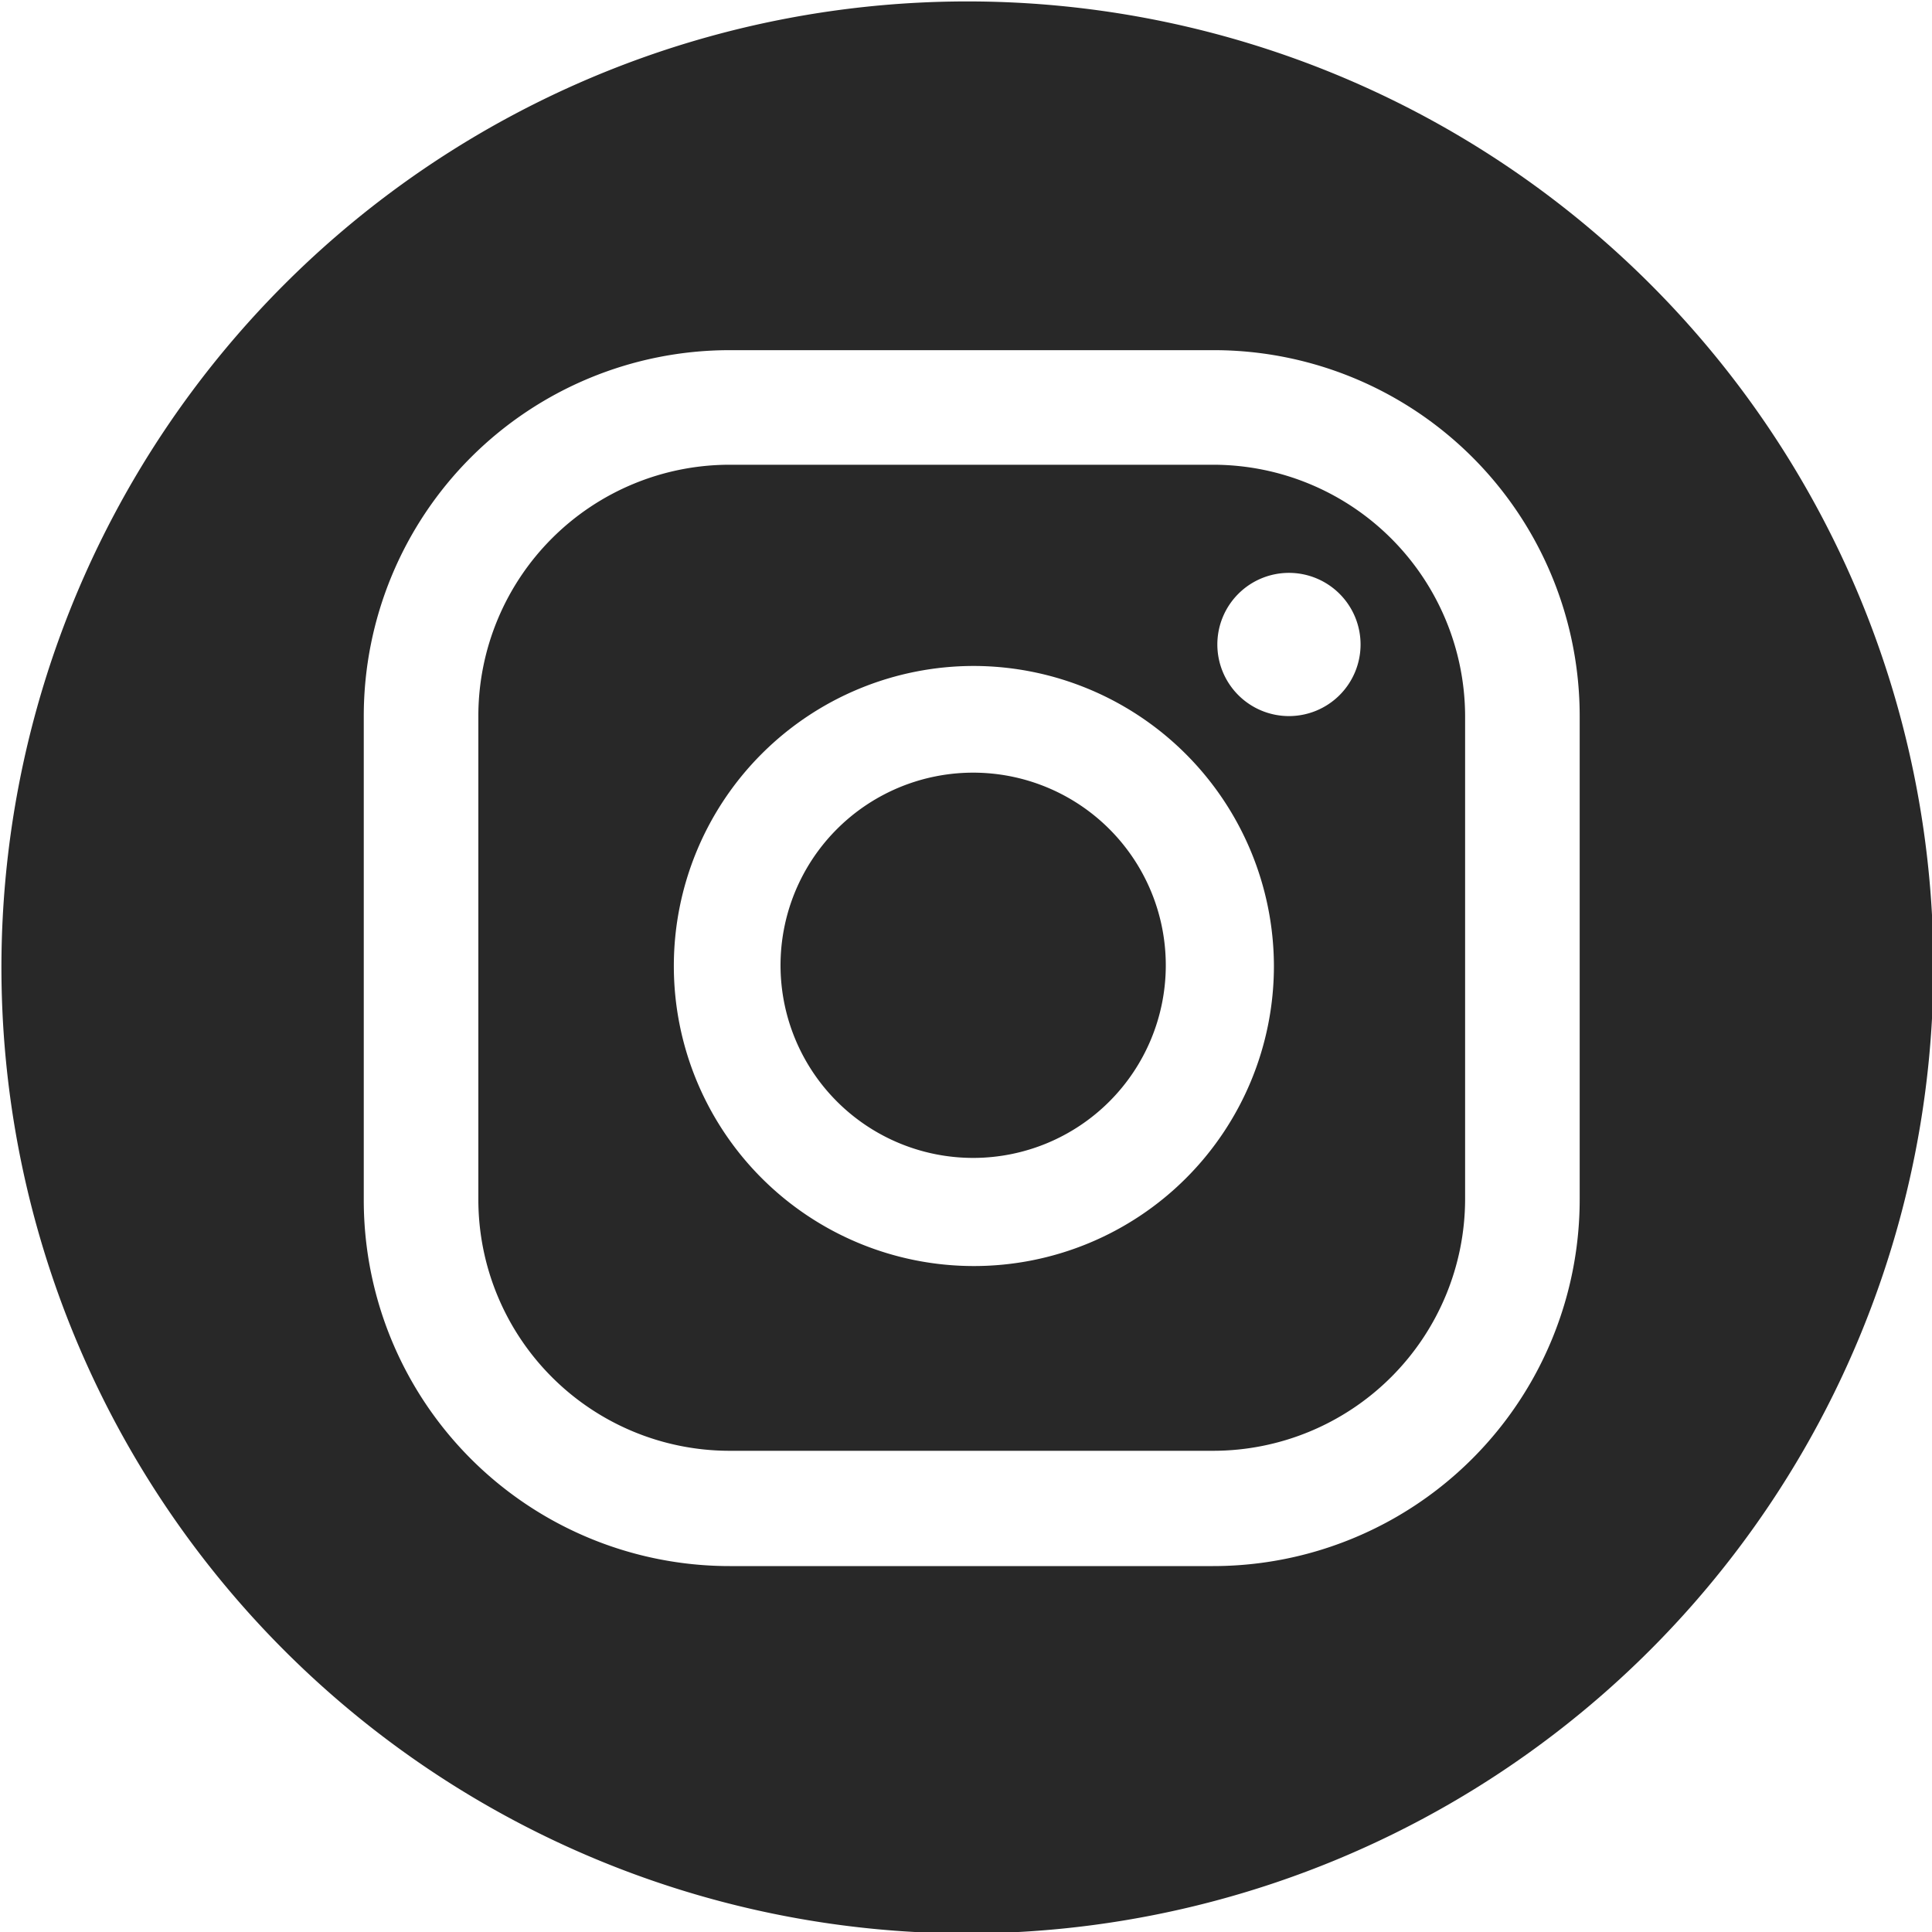 <svg xmlns="http://www.w3.org/2000/svg" width="26.98" height="26.98" viewBox="0 0 26.98 26.98">
  <defs>
    <style>
      .cls-1 {
        fill: #282828;
      }
    </style>
  </defs>
  <g id="Laag_2" data-name="Laag 2">
    <g id="Laag_2-2" data-name="Laag 2">
      <path class="cls-1" d="M13.49,27A13.49,13.49,0,1,1,27,13.49,13.51,13.51,0,0,1,13.49,27ZM18,8a1,1,0,1,0,1,1A1,1,0,0,0,18,8ZM13.6,9.3a4.19,4.19,0,1,0,4.19,4.19A4.2,4.2,0,0,0,13.6,9.3Zm0,6.87a2.69,2.69,0,1,1,2.68-2.68A2.69,2.69,0,0,1,13.6,16.17ZM22.06,10a5.11,5.11,0,0,0-5.12-5.11H10.19A5.11,5.11,0,0,0,5.08,10v6.75a5.11,5.11,0,0,0,5.11,5.12h6.75a5.12,5.12,0,0,0,5.12-5.12Zm-1.6,6.75a3.52,3.52,0,0,1-3.52,3.51H10.19a3.51,3.51,0,0,1-3.51-3.51V10a3.51,3.51,0,0,1,3.51-3.51h6.75A3.52,3.52,0,0,1,20.46,10Z"/>
    </g>
  </g>
</svg>
